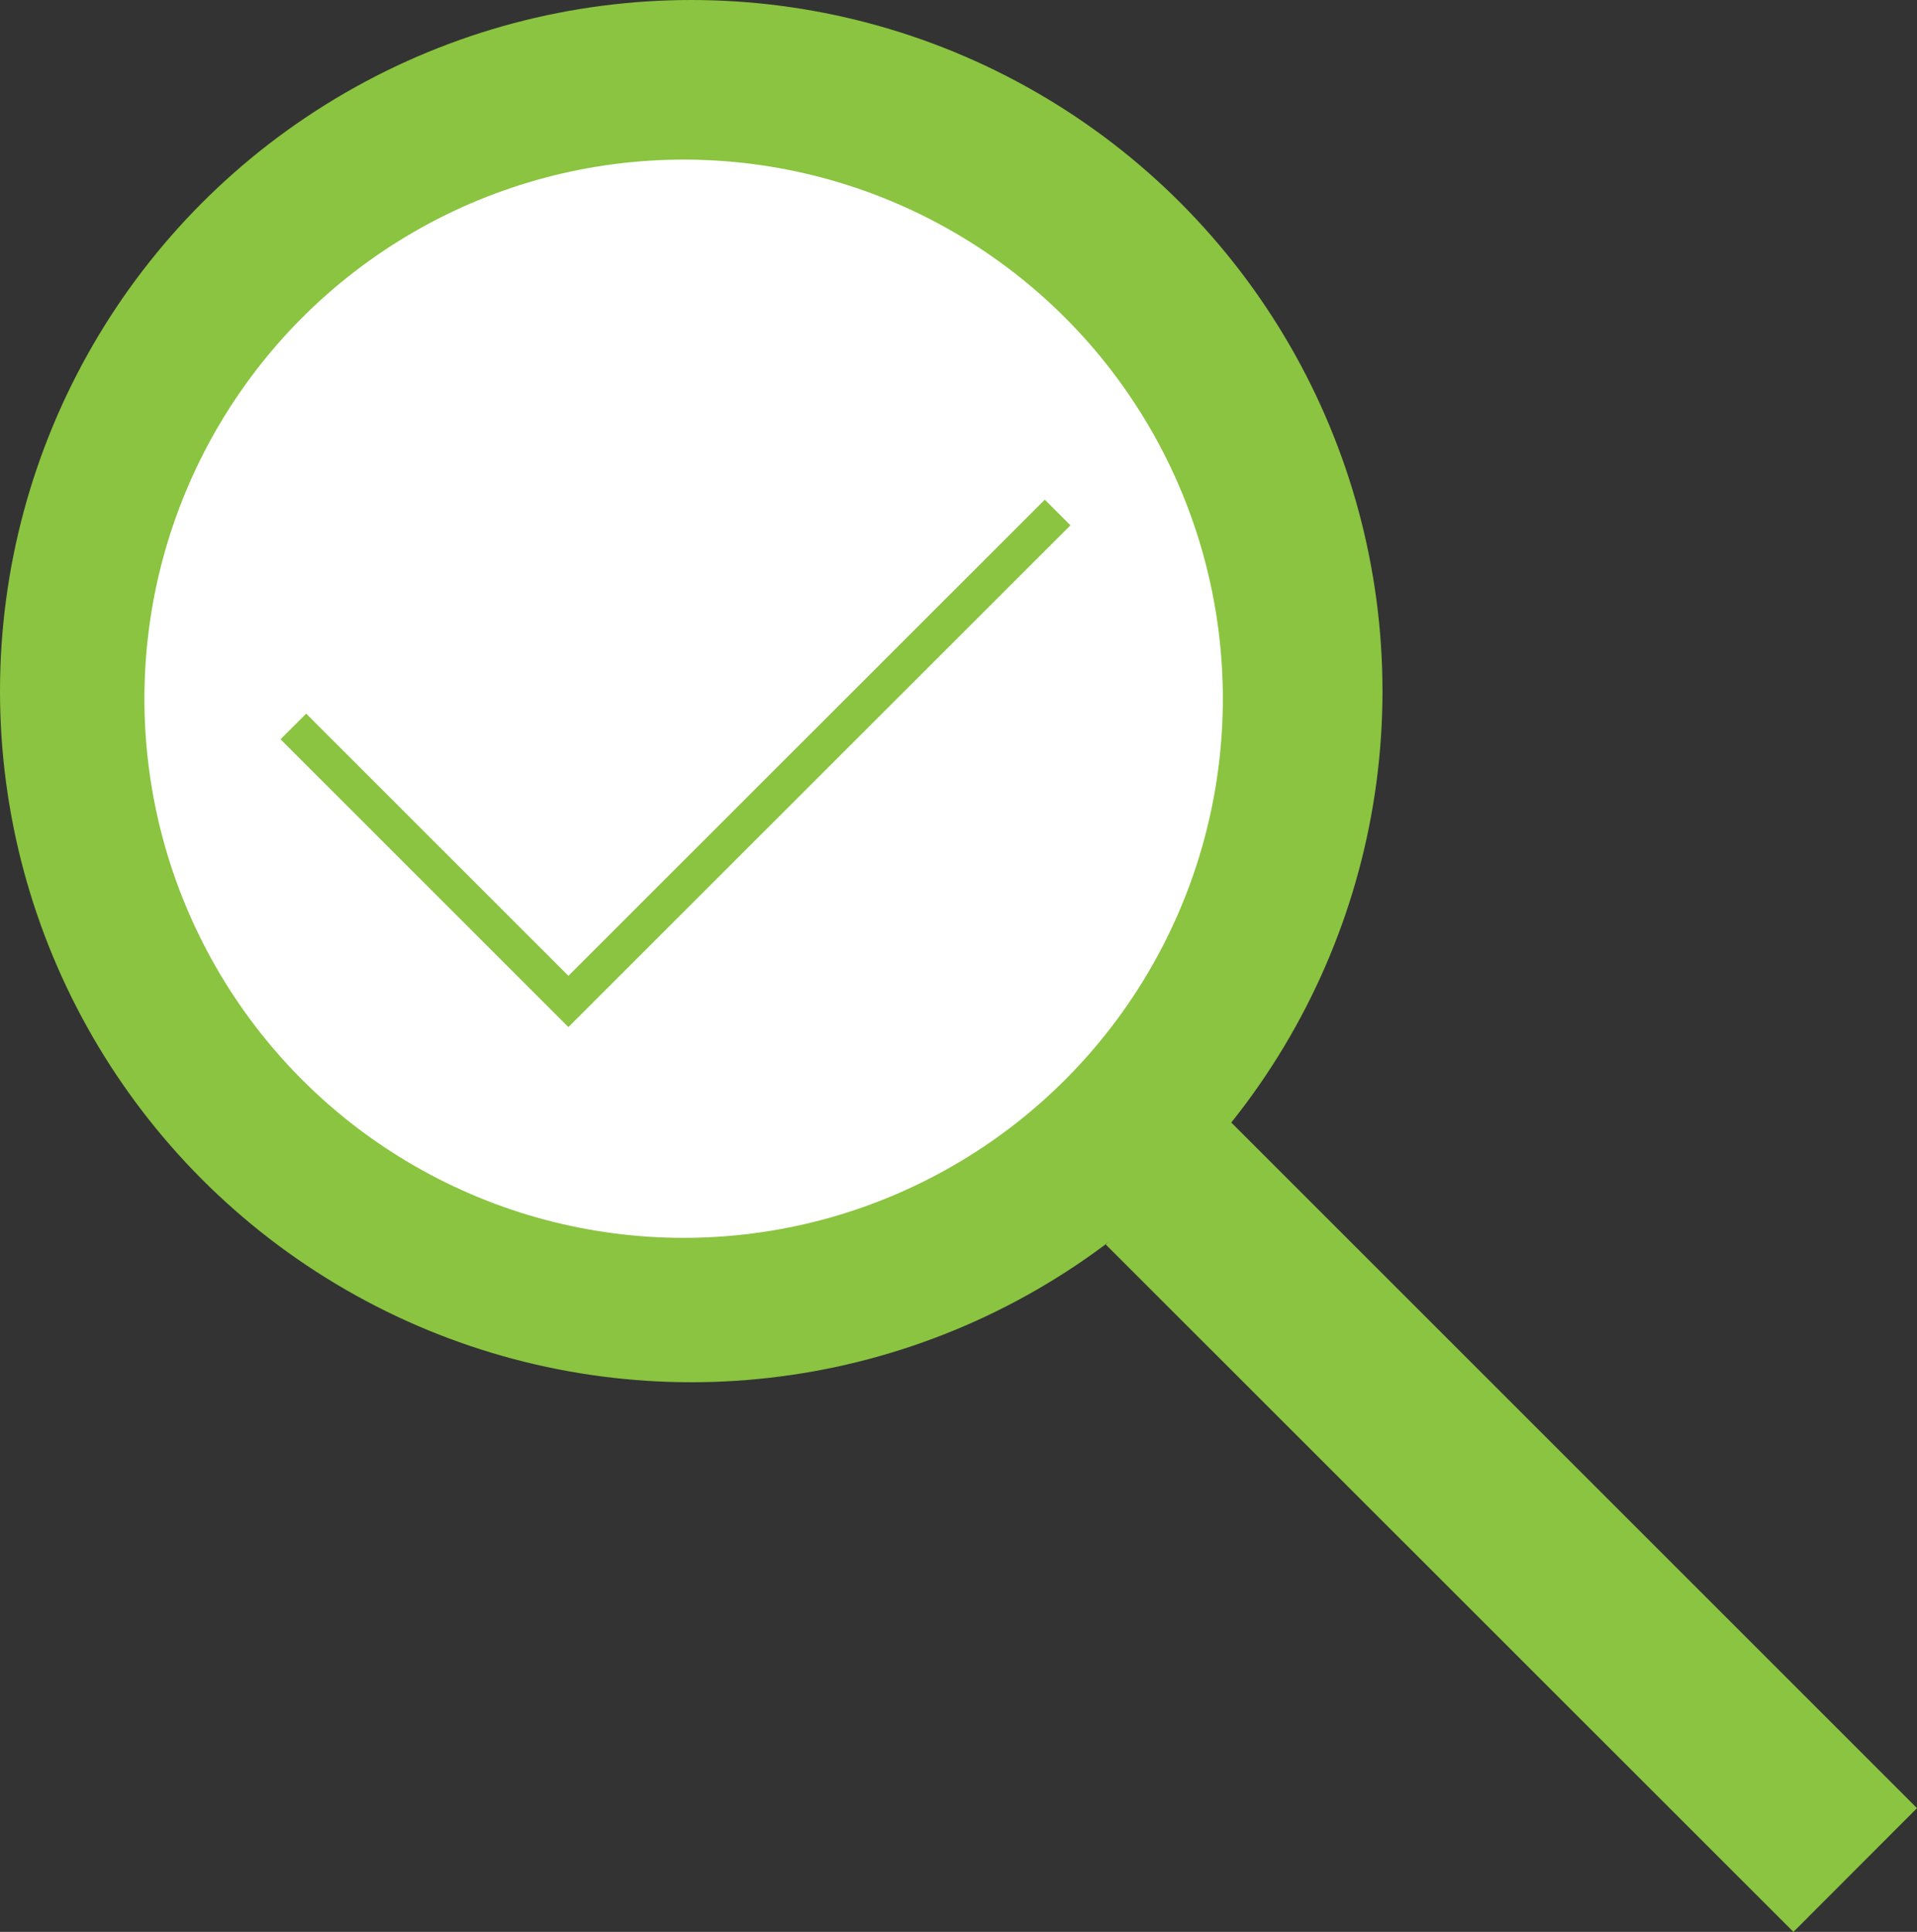 <?xml version="1.0" encoding="UTF-8"?>
<svg id="Layer_2" data-name="Layer 2" xmlns="http://www.w3.org/2000/svg" viewBox="0 0 105.8 106.64">
  <rect x="0" y="0" width="105.8" height="106.64" fill="#333333" stroke="none"/>
  <defs>
    <style>
      .cls-1 {
        fill: none;
        stroke: #8ac440;
        stroke-miterlimit: 10;
        stroke-width: 2px;
      }

      .cls-2 {
        fill: #fff;
      }

      .cls-3 {
        fill: #8ac440;
      }
    </style>
  </defs>
  <g id="Laag_1" data-name="Laag 1">
    <g>
      <circle class="cls-3" cx="38.15" cy="38.15" r="38.15"/>
      <circle class="cls-2" cx="37.73" cy="38.57" r="29.76"/>
      <polyline class="cls-1" points="58.37 28.29 31.37 55.28 16.19 40.1"/>
      <polyline class="cls-3" points="67.86 61.87 105.8 99.81 98.98 106.64 61.03 68.7"/>
    </g>
  </g>
</svg>